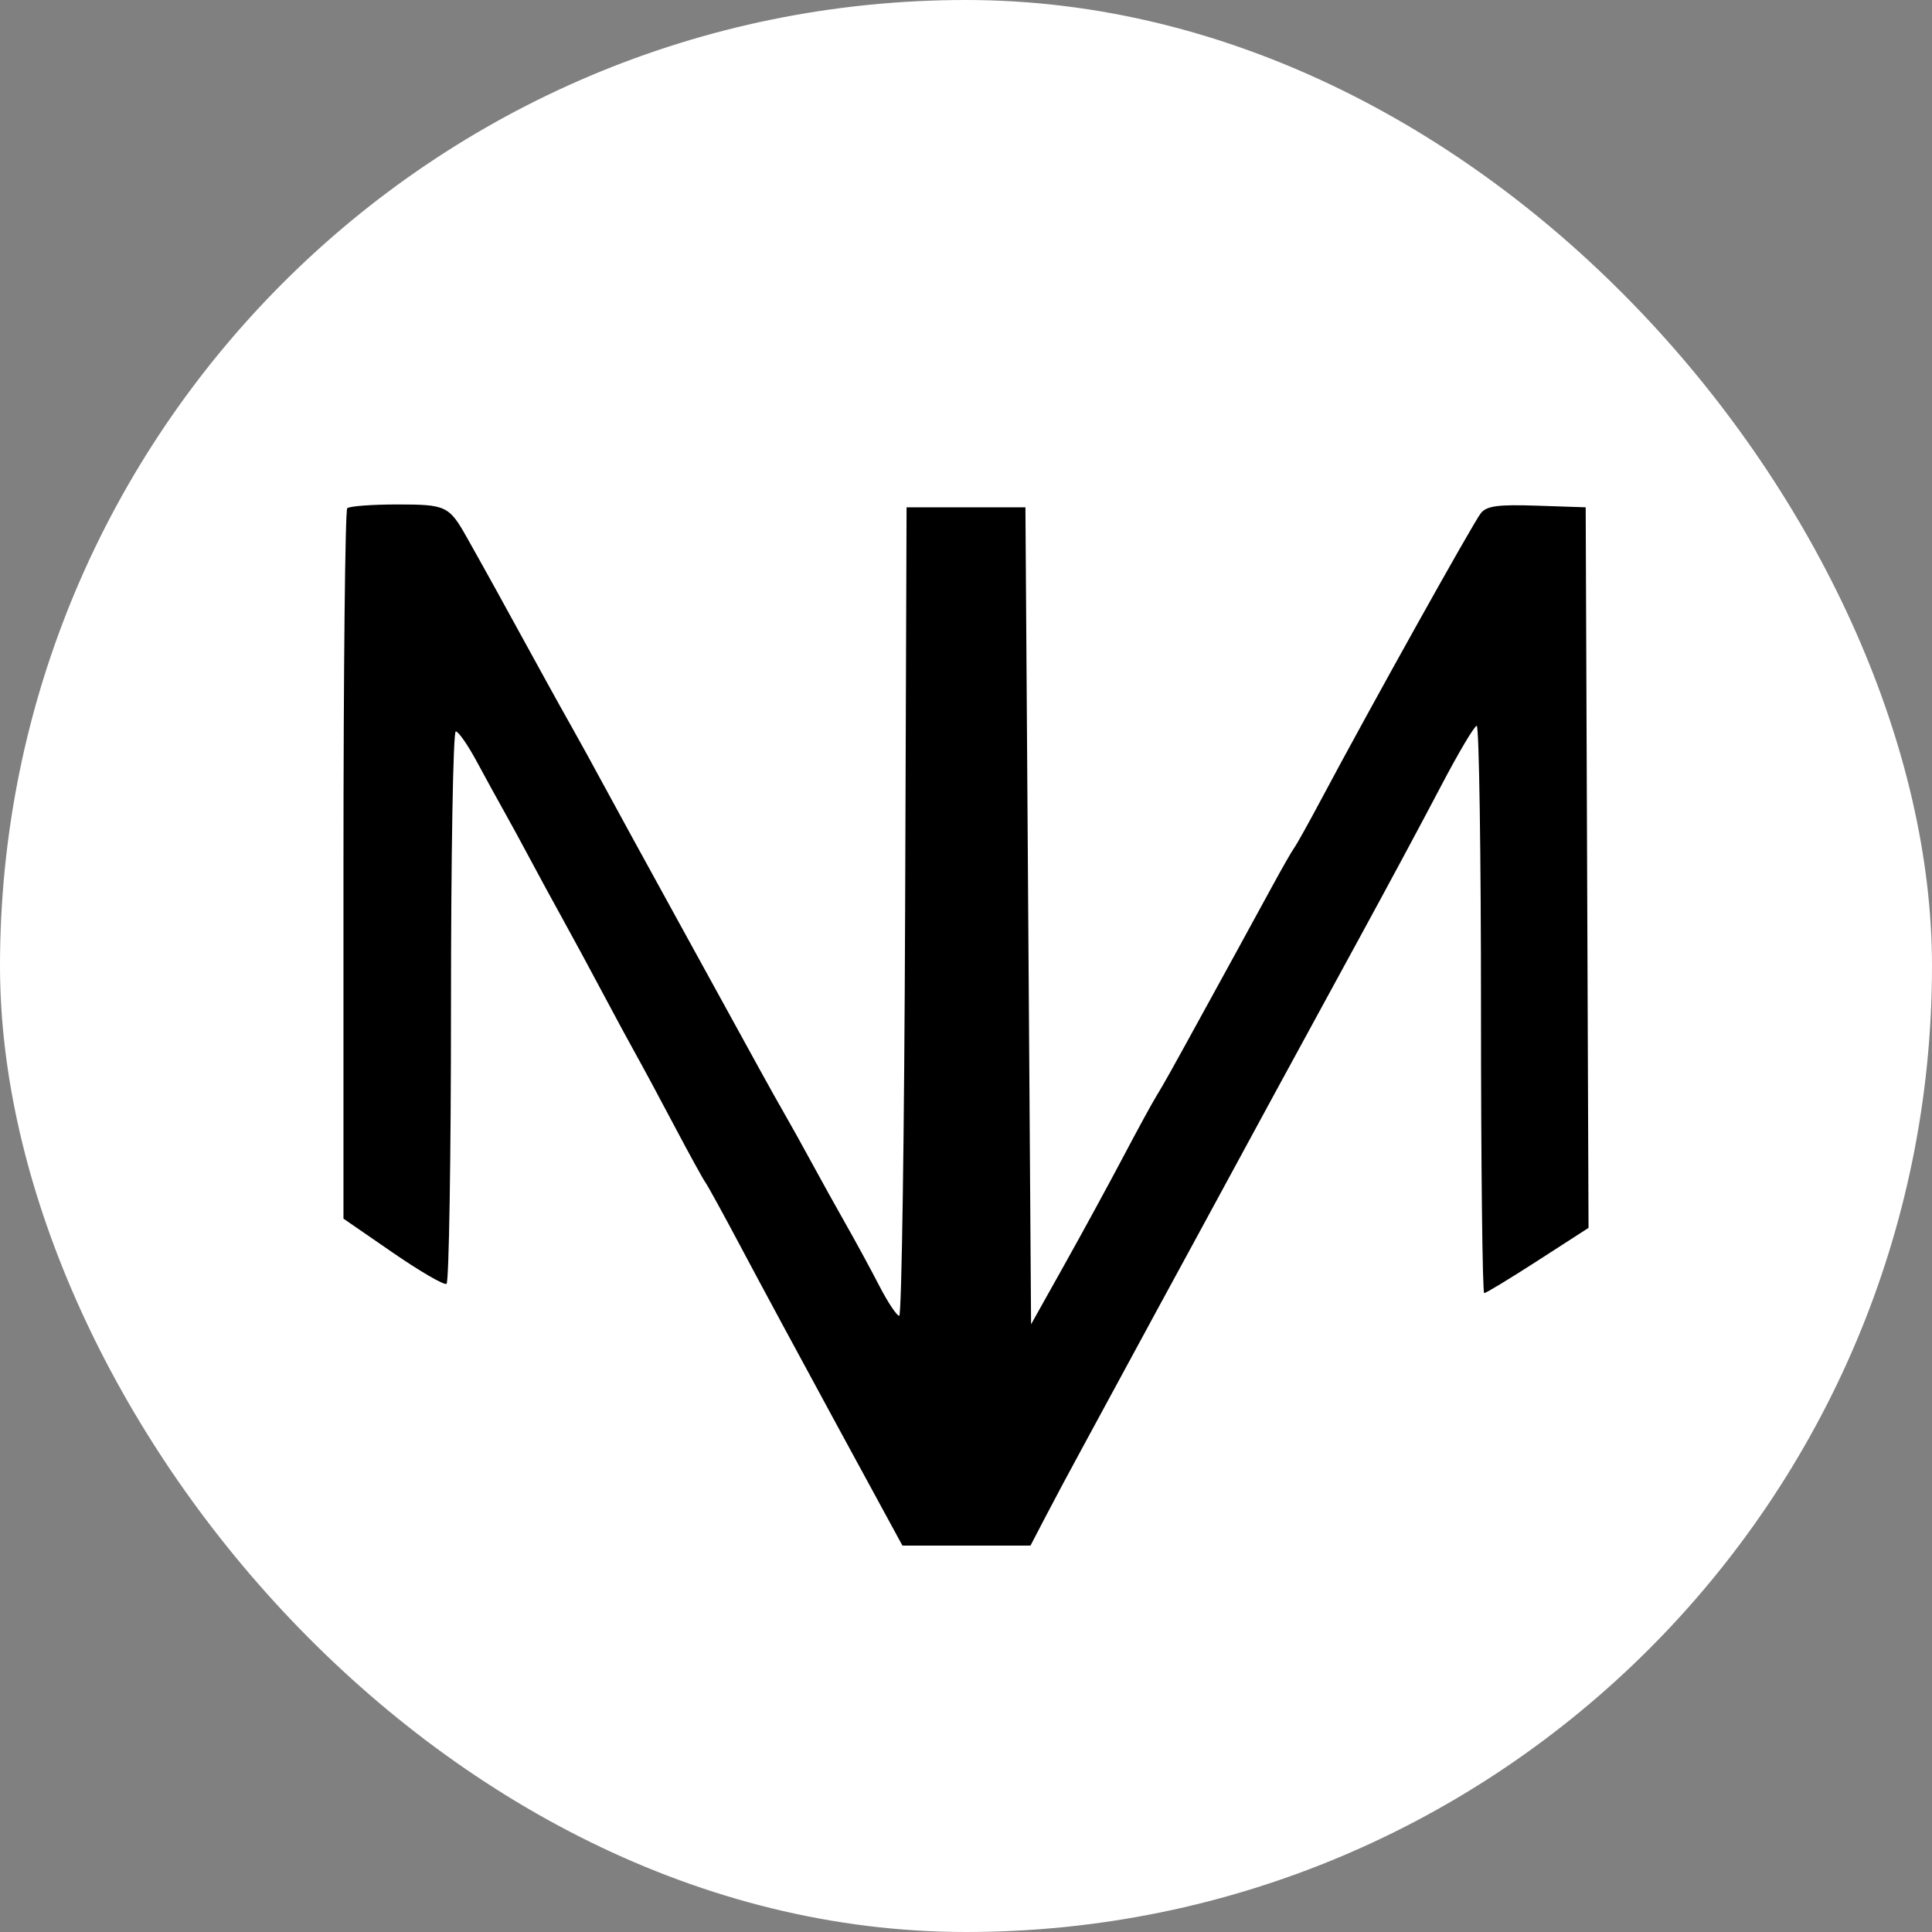 <?xml version="1.0" encoding="UTF-8"?> <svg xmlns="http://www.w3.org/2000/svg" width="180" height="180" viewBox="0 0 180 180" fill="none"><rect x="0" y="0" width="180" height="180" fill="#808080" stroke="none"/><rect width="180" height="180" rx="90" fill="white"></rect><path fill-rule="evenodd" clip-rule="evenodd" d="M32.352 47.353C32.158 47.546 32 62.517 32 80.622V113.539L36.594 116.705C39.121 118.447 41.375 119.756 41.603 119.614C41.831 119.473 42.018 107.835 42.018 93.751C42.018 79.667 42.217 68.144 42.462 68.144C42.706 68.144 43.578 69.393 44.401 70.92C45.224 72.446 46.366 74.527 46.939 75.545C47.512 76.562 48.614 78.585 49.388 80.038C50.162 81.492 51.52 83.99 52.406 85.589C53.293 87.188 54.965 90.28 56.123 92.46C57.28 94.641 58.696 97.26 59.269 98.28C59.842 99.3 61.442 102.273 62.822 104.888C64.204 107.502 65.51 109.878 65.724 110.169C65.939 110.46 67.44 113.195 69.059 116.248C70.678 119.301 74.72 126.794 78.04 132.899L84.078 144H90.043H96.008L97.465 141.205C98.265 139.668 99.792 136.813 100.856 134.861C101.921 132.91 103.56 129.886 104.499 128.142C105.438 126.397 106.985 123.543 107.938 121.798C108.891 120.054 110.315 117.437 111.101 115.984C114.782 109.179 122.444 95.092 126.626 87.439C129.168 82.787 132.585 76.426 134.219 73.303C135.853 70.181 137.368 67.623 137.585 67.621C137.803 67.618 137.981 79.51 137.981 94.046C137.981 108.583 138.116 120.477 138.28 120.477C138.445 120.477 140.7 119.109 143.29 117.437L148 114.398L147.868 80.831L147.735 47.264L143.202 47.113C139.575 46.992 138.531 47.129 137.975 47.8C137.315 48.597 127.603 66.01 123.09 74.488C121.929 76.668 120.802 78.69 120.586 78.981C120.37 79.272 119.45 80.878 118.542 82.549C117.634 84.221 116.139 86.957 115.222 88.628C114.304 90.299 112.999 92.678 112.322 93.914C109.105 99.782 108.404 101.036 107.733 102.125C107.336 102.77 105.945 105.319 104.643 107.79C103.34 110.261 100.878 114.781 99.169 117.834L96.063 123.384L95.799 85.324L95.536 47.264H89.999H84.463L84.328 84.928C84.253 105.643 84.007 122.591 83.779 122.591C83.552 122.591 82.721 121.342 81.932 119.816C81.144 118.289 79.756 115.733 78.848 114.134C77.939 112.534 76.487 109.918 75.619 108.319C74.751 106.72 73.628 104.698 73.122 103.826C72.617 102.953 71.551 101.05 70.755 99.597C69.959 98.143 66.691 92.196 63.493 86.382C60.295 80.567 56.974 74.501 56.112 72.902C55.25 71.303 54.007 69.043 53.35 67.88C52.692 66.717 51.567 64.695 50.85 63.387C46.254 55.004 45.549 53.73 43.518 50.112C41.841 47.127 41.576 47 37.015 47C34.644 47 32.545 47.159 32.352 47.353Z" fill="black"></path></svg> 